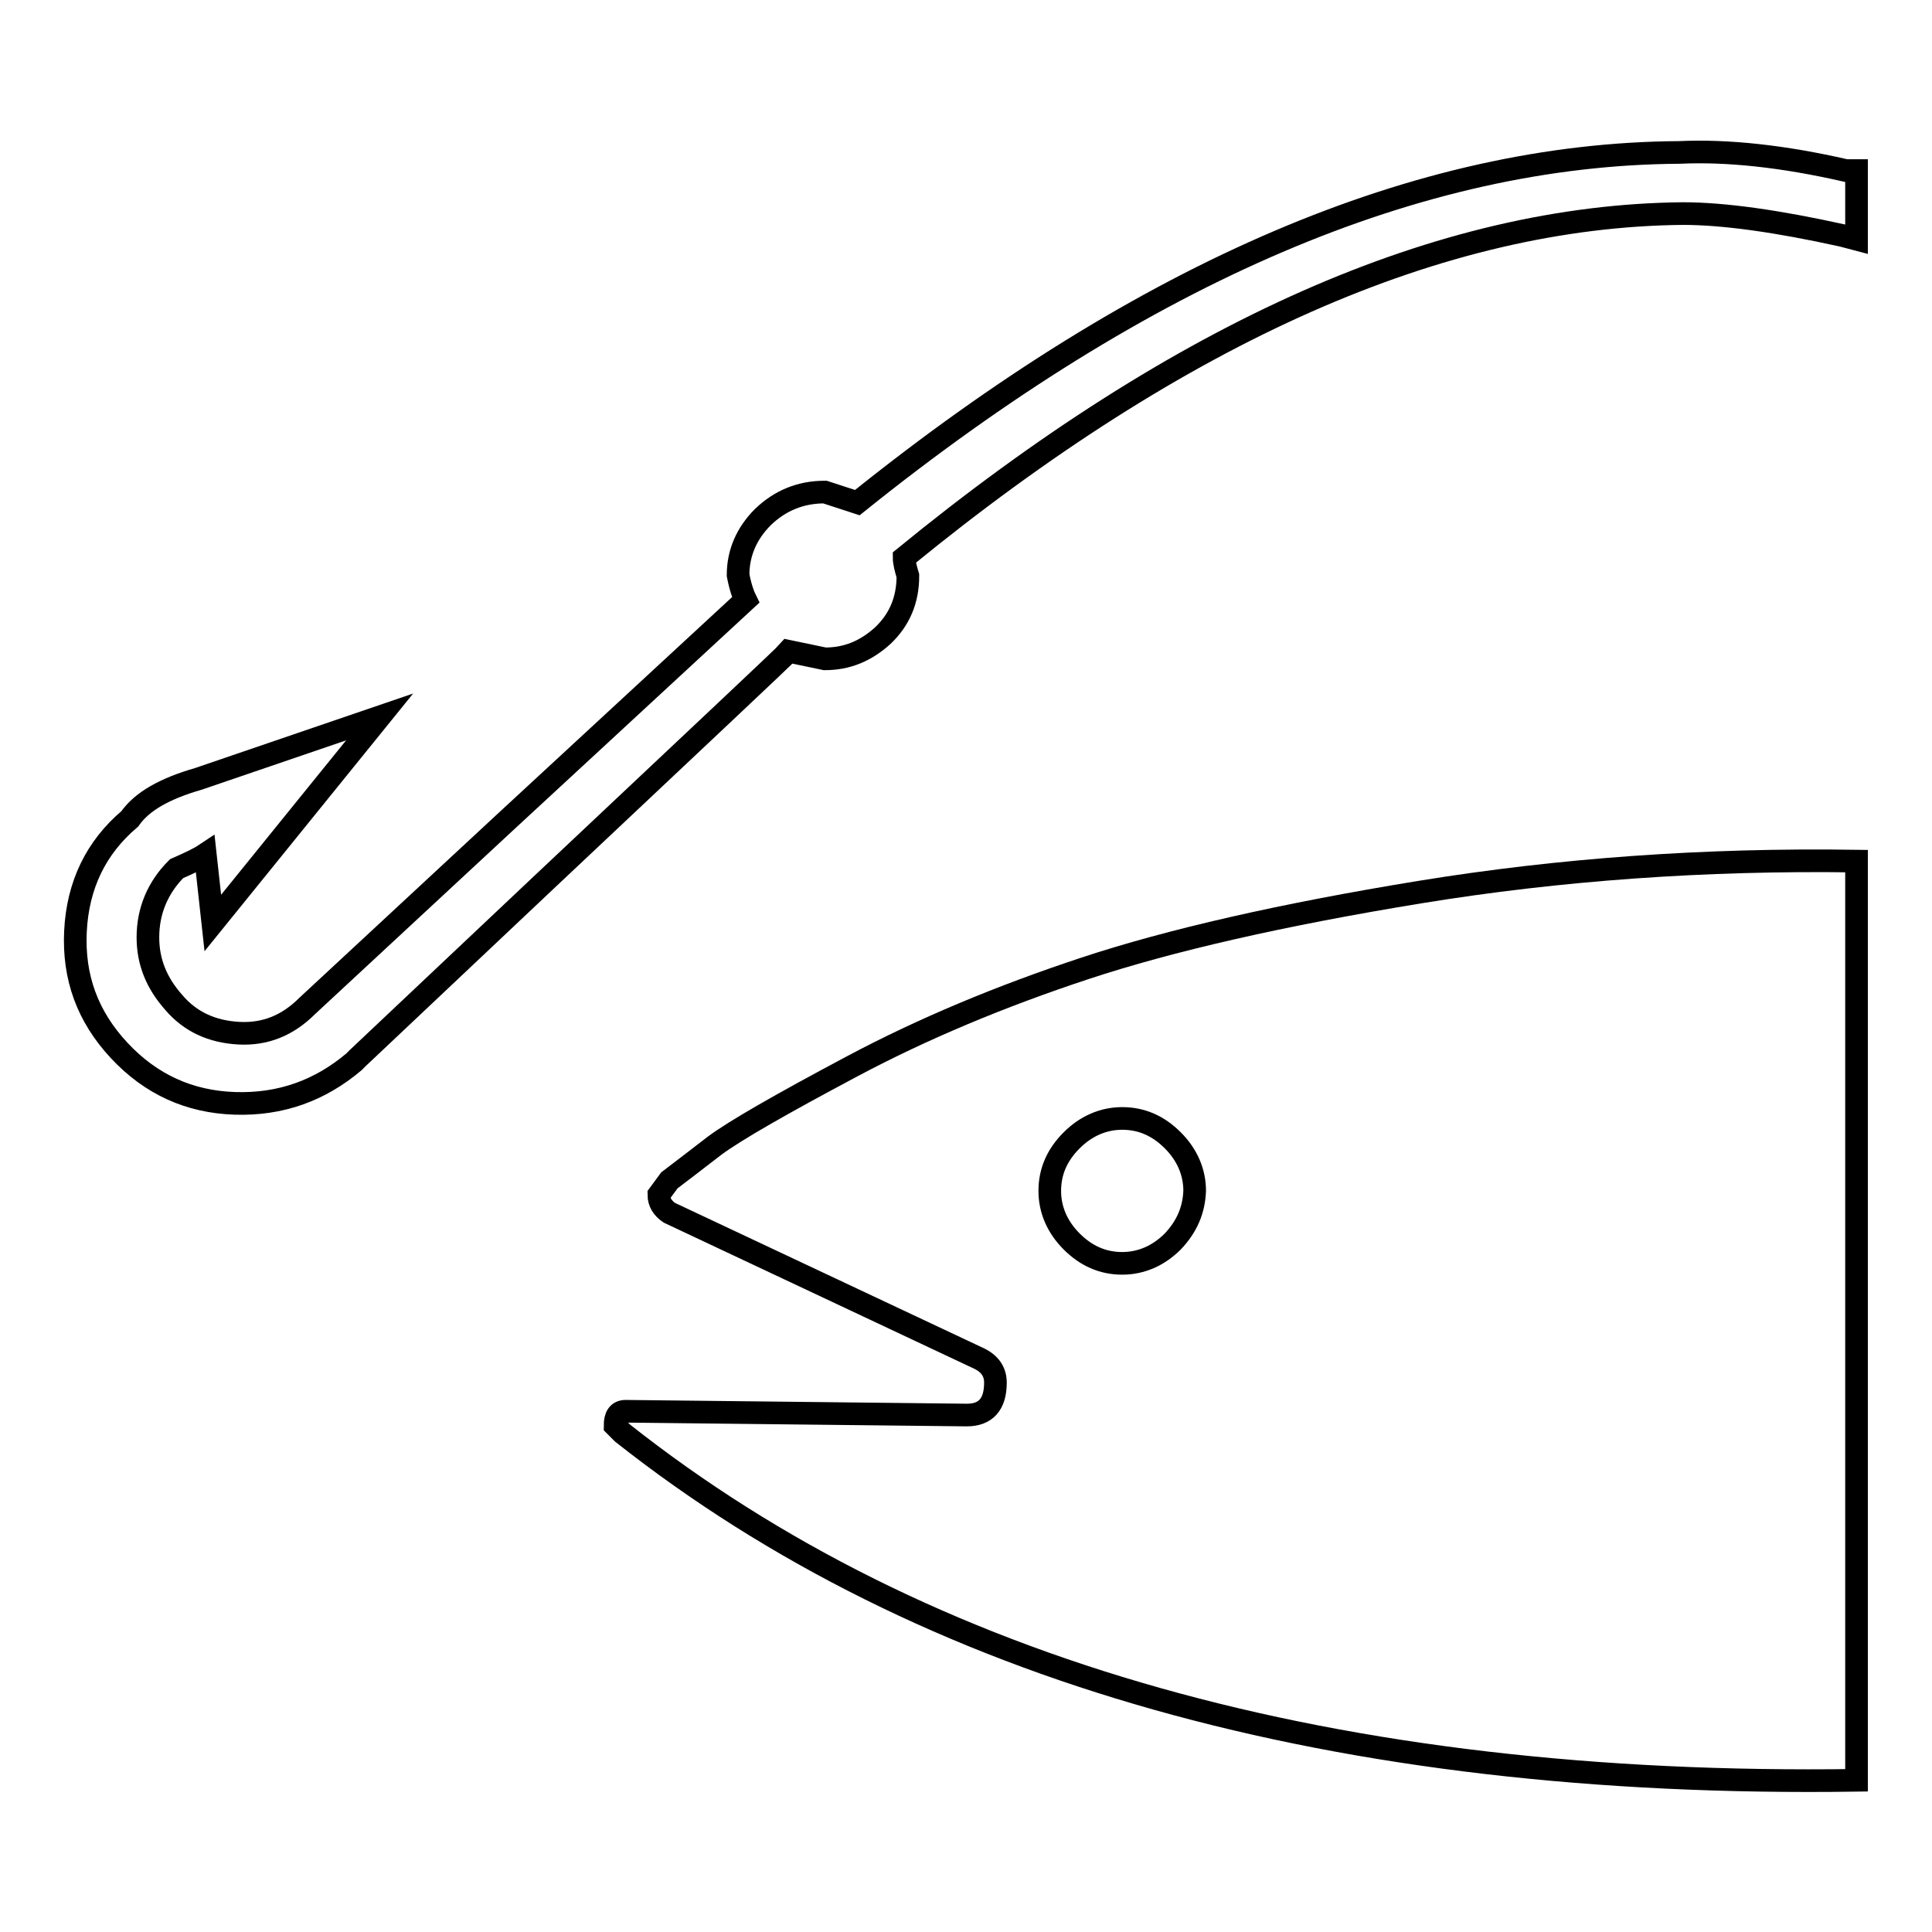 <?xml version="1.0" encoding="utf-8"?>
<!-- Svg Vector Icons : http://www.onlinewebfonts.com/icon -->
<!DOCTYPE svg PUBLIC "-//W3C//DTD SVG 1.1//EN" "http://www.w3.org/Graphics/SVG/1.1/DTD/svg11.dtd">
<svg version="1.1" xmlns="http://www.w3.org/2000/svg" xmlns:xlink="http://www.w3.org/1999/xlink" x="0px" y="0px" viewBox="0 0 256 256" enable-background="new 0 0 256 256" xml:space="preserve">
<g><g><g><g><g><path stroke-width="3" fill-opacity="0" stroke="#000000"  d="M188.2,118.2c-18.4,3-33.2,6.4-44.4,10.1c-11.2,3.7-21.5,8-30.9,13c-9.4,5-15.5,8.5-18.2,10.5c-2.7,2.1-4.7,3.6-6,4.6l-1.4,1.9c0,1,0.5,1.8,1.4,2.4l40.8,19.2c1.6,0.7,2.4,1.8,2.4,3.3c0,2.9-1.3,4.3-3.8,4.3L82.9,187c-1,0-1.4,0.7-1.4,1.9l1,1c40,31.6,94.5,47,163.5,46l0,0V114.1C225.9,113.8,206.6,115.2,188.2,118.2z M155.4,164.5c-1.9,1.9-4.2,2.9-6.7,2.9c-2.6,0-4.8-1-6.7-2.9c-1.9-1.9-2.9-4.2-2.9-6.7c0-2.6,1-4.8,2.9-6.7c1.9-1.9,4.2-2.9,6.7-2.9c2.6,0,4.8,1,6.7,2.9c1.9,1.9,2.9,4.2,2.9,6.7C158.2,160.3,157.3,162.5,155.4,164.5z"/><path stroke-width="3" fill-opacity="0" stroke="#000000"  d="M109.3,87.3c2.9,0,5.4-1,7.7-3.1c2.2-2.1,3.3-4.7,3.3-7.9c-0.3-1-0.5-1.8-0.5-2.4C156.6,43.8,191,28.6,223,28.3c5.4,0,12.5,1,21.1,2.9l1.9,0.5v-9.1h-1.4c-8.3-1.9-15.7-2.7-22.1-2.4C188,20.4,151.7,36,113.6,66.6l-4.3-1.4c-3.2,0-5.9,1.1-8.2,3.3c-2.2,2.2-3.3,4.8-3.3,7.7c0.3,1.6,0.7,2.7,1,3.3l-31.7,29.3l-26.4,24.5c-2.6,2.6-5.6,3.8-9.1,3.6c-3.5-0.2-6.4-1.5-8.6-4.1c-2.3-2.6-3.4-5.4-3.4-8.6c0-3.5,1.3-6.6,3.8-9.1c1.6-0.7,2.9-1.3,3.8-1.9l1,9.1l22.1-27.3l-24,8.2c-4.5,1.3-7.5,3-9.1,5.3c-4.5,3.8-6.9,8.8-7.2,14.9c-0.3,6.1,1.6,11.3,5.8,15.8c4.2,4.5,9.3,6.8,15.3,7c6.1,0.2,11.3-1.7,15.8-5.5l0.5-0.5l24.9-23.5C93.2,97,103.9,87,104.5,86.3L109.3,87.3z"/></g></g></g><g></g><g></g><g></g><g></g><g></g><g></g><g></g><g></g><g></g><g></g><g></g><g></g><g></g><g></g><g></g></g></g>
</svg>